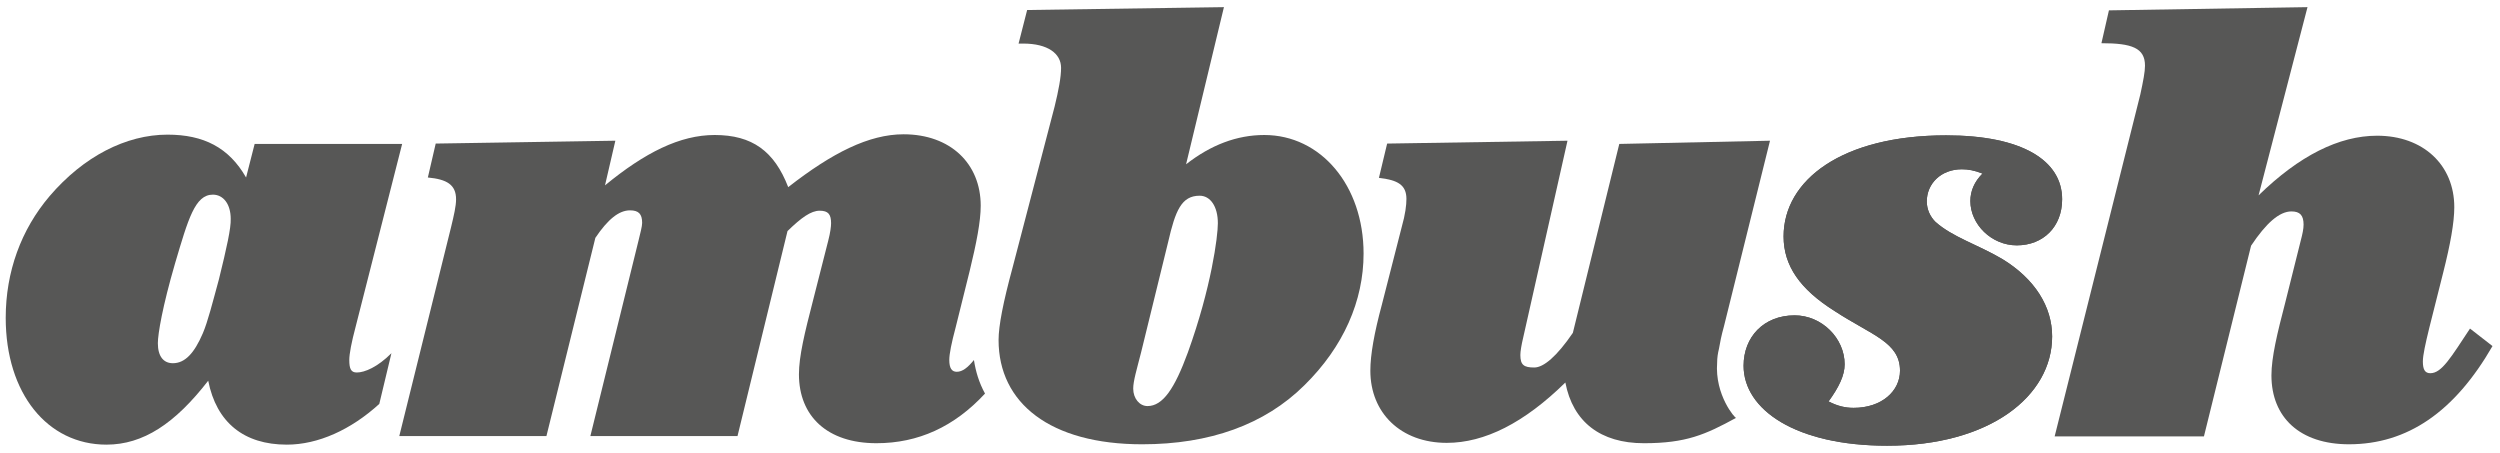<?xml version="1.0" encoding="utf-8"?>
<!-- Generator: Adobe Illustrator 26.3.1, SVG Export Plug-In . SVG Version: 6.00 Build 0)  -->
<svg version="1.1" id="Layer_1" xmlns="http://www.w3.org/2000/svg" xmlns:xlink="http://www.w3.org/1999/xlink" x="0px" y="0px"
	 viewBox="0 0 700 126.7" enable-background="new 0 0 700 126.7" xml:space="preserve">
<path fill="#575756" d="M109.6,98.9c-3.9,3.9-7.5,5.4-9.7,5.4c-1.6,0-2.1-1-2.1-3.5c0-1.7,0.6-4.9,1.8-9.4l13-51.1H71.3l-2.4,9.4
	c-4.8-8.4-11.9-12-22-12c-11.6,0-23.5,6.1-33,17.2C5.9,64.3,1.6,76.1,1.6,89c0,21.2,11.7,35.5,28.2,35.5c10.3,0,19.2-5.9,28.5-17.9
	c2.3,11.7,10,17.9,22,17.9c8.8,0,18-4.2,25.9-11.4L109.6,98.9z M61.3,78.2c-1.8,6.6-3.1,11.8-4.5,15.1c-2.4,5.6-5,8.4-8.4,8.4
	c-2.6,0-4.2-1.9-4.2-5.6c0-2.6,1.3-10.3,4.8-22.3c3.7-12.5,5.6-19.3,10.6-19.3c2.9,0,5,2.6,5,6.8C64.7,63.8,63.5,69.3,61.3,78.2z"/>
<path fill="#575756" d="M272.7,100.8c-1.7,2.1-3.2,3.3-4.8,3.3c-1.4,0-2.1-1-2.1-3.3c0-1.7,0.6-4.7,1.8-9.2l3.9-15.7
	c1.9-7.8,3.1-13.9,3.1-18.3c0-11.8-8.5-20-21.6-20c-9.7,0-20,5.2-32.3,14.8c-3.9-10.1-10.1-14.6-20.6-14.6
	c-9.7,0-19.5,4.9-30.7,14.1l2.9-12.5l-50.3,0.8l-2.2,9.5c5.3,0.5,7.9,2,7.9,6.1c0,1.9-0.6,4.5-1.4,7.8l-14.5,58.5h41.2l13.7-55.5
	c3.5-5.2,6.6-7.7,9.7-7.7c2.4,0,3.4,1,3.4,3.5c0,1-0.5,2.8-1,4.9l-13.5,54.8h41.2l14-57.4c3.9-3.8,6.6-5.7,9-5.7
	c2.4,0,3.2,1,3.2,3.5c0,0.9-0.2,2.6-0.8,4.9l-4.3,16.9c-2.3,8.9-3.9,15.5-3.9,20.5c0,11.8,8,19.3,21.7,19.3
	c11.7,0,21.8-4.6,30.4-13.9C274.1,107.1,273.2,104,272.7,100.8z"/>
<path fill="#575756" d="M295.3,29.8c1.1-4.5,1.8-8.2,1.8-10.8c0-4-3.7-6.8-10.6-6.8c-0.5,0-0.8,0-1.3,0l2.4-9.4L342.7,2l-10.6,44
	c6.9-5.4,14.2-8.2,21.9-8.2c15.8,0,27.8,14.1,27.8,33.2c0,13.2-5.6,26.1-16.6,36.9c-11.1,11-26.5,16.5-45.4,16.5
	c-25.7,0-40.2-11.5-40.2-29.2c0-4,1.3-10.6,3.9-20.2L295.3,29.8z M317.3,108.8c0,2.8,1.8,4.9,4,4.9c4.3,0,7.6-4.9,11.3-15
	c6.6-18.3,8.4-32.5,8.4-36.2c0-4.7-2.1-7.7-5.1-7.7c-5.1,0-6.8,4.2-8.8,12.9l-7.6,31C318.3,103.4,317.3,106.7,317.3,108.8z"/>
<path fill="#575756" d="M600.6,18.4c0-5-3.7-6.3-12.2-6.3l2.1-9.2L646.1,2l-13.7,52.7C643.8,43.6,654.9,38,665.6,38
	c12.9,0,21.6,8.2,21.6,20c0,4.3-1.1,10.4-3.1,18.3l-3.9,15.5c-1.1,4.5-1.8,7.7-1.8,9.4c0,2.3,0.6,3.3,2.1,3.3
	c3.2,0,5.8-4.5,11.1-12.5l6.3,4.9c-10.6,18.4-23.8,27.5-40.2,27.5c-13.7,0-21.7-7.5-21.7-19.3c0-5,1.6-11.7,3.9-20.5l4.3-17.2
	c0.5-1.9,0.8-3.3,0.8-4.5c0-2.6-1-3.7-3.4-3.7c-3.4,0-7.1,3.3-11.3,9.6l-13.2,53.4h-41.8l24-95.8C600.1,22.7,600.6,20.1,600.6,18.4z
	"/>
<path fill="#575756" d="M519,114.2c7.9,0,13-4.7,13-10.4c0-8-7.9-9.9-18.3-16.7c-9.7-6.1-14.3-12.7-14.3-20.9
	c0-15.8,16.4-28.3,45.5-28.3c21.4,0,32.5,7.1,32.5,17.9c0,7.7-5.3,12.9-12.7,12.9c-7.1,0-13-5.9-13-12.4c0-2.8,1.1-5.4,3.4-7.7
	c-2.3-0.9-4-1.2-5.8-1.2c-5.8,0-9.8,4-9.8,9c0,2.3,1,4.3,2.4,5.7c4.8,4.3,11.7,6.3,18.7,10.4c9.2,5.6,14,13.4,14,21.7
	c0,16.7-17.4,30.6-46.2,30.6c-25.6,0-40.2-10.1-40.2-22.4c0-8,5.6-14.1,14.3-14.1c7.6,0,14,6.4,14,13.7c0,3.1-1.6,6.4-4.5,10.4
	C514.5,113.7,516.7,114.2,519,114.2z"/>
<path fill="#575756" d="M480.8,101.5c0-1.3,0.2-2.6,0.5-3.8c0.3-1.8,0.7-3.8,1.4-6.3l12.9-52l-42.2,0.9l-13,52.9
	c-4.5,6.6-8.2,9.7-10.8,9.7c-2.9,0-3.9-0.7-3.9-3.5c0-1,0.3-2.8,0.8-4.9l12.4-55.1l-50.5,0.8l-2.3,9.6c5.3,0.6,7.7,2,7.7,5.9
	c0,1.7-0.3,4.3-1.3,7.8l-5.6,21.9c-2.1,7.8-3.2,13.9-3.2,18.4c0,11.8,8.5,20.2,21.4,20.2c10.6,0,21.7-5.6,33.2-16.9
	c2.1,11,9.8,17,22,17c11.8,0,17.2-2.4,25.8-7.1C485.9,117.2,480.1,110.7,480.8,101.5z"/>
<path fill="#575756" d="M519,114.2c7.9,0,13-4.7,13-10.4c0-8-7.9-9.9-18.3-16.7c-9.7-6.1-14.3-12.7-14.3-20.9
	c0-15.8,16.4-28.3,45.5-28.3c21.4,0,32.5,7.1,32.5,17.9c0,7.7-5.3,12.9-12.7,12.9c-7.1,0-13-5.9-13-12.4c0-2.8,1.1-5.4,3.4-7.7
	c-2.3-0.9-4-1.2-5.8-1.2c-5.8,0-9.8,4-9.8,9c0,2.3,1,4.3,2.4,5.7c4.8,4.3,11.7,6.3,18.7,10.4c9.2,5.6,14,13.4,14,21.7
	c0,16.7-17.4,30.6-46.2,30.6c-25.6,0-40.2-10.1-40.2-22.4c0-8,5.6-14.1,14.3-14.1c7.6,0,14,6.4,14,13.7c0,3.1-1.6,6.4-4.5,10.4
	C514.5,113.7,516.7,114.2,519,114.2z"/>
</svg>
